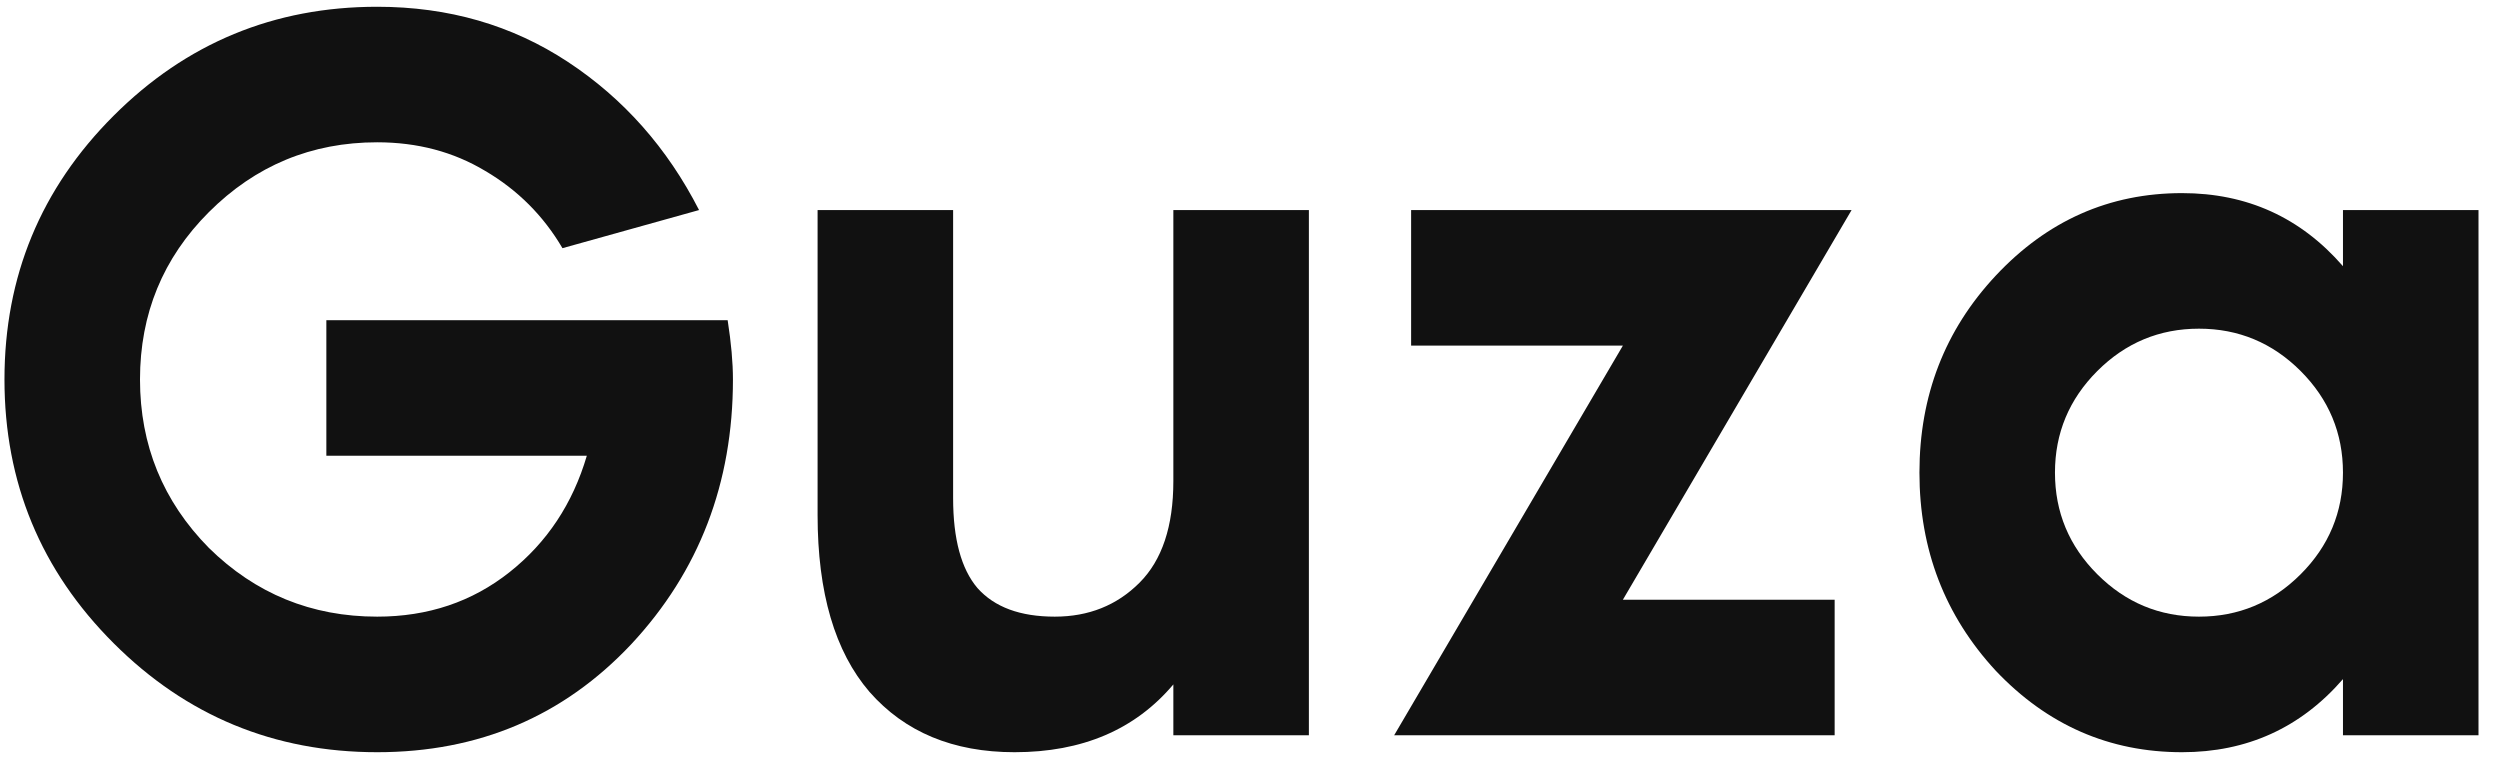 <svg width="85" height="26" viewBox="0 0 85 26" fill="none" xmlns="http://www.w3.org/2000/svg">
<path d="M24.74 10.886C24.86 11.655 24.92 12.326 24.92 12.902C24.92 16.43 23.768 19.43 21.464 21.902C19.16 24.351 16.28 25.575 12.824 25.575C9.32 25.575 6.332 24.338 3.86 21.866C1.388 19.395 0.152 16.407 0.152 12.902C0.152 9.398 1.388 6.41 3.86 3.938C6.332 1.466 9.32 0.23 12.824 0.23C15.248 0.23 17.408 0.854 19.304 2.102C21.2 3.35 22.688 5.03 23.768 7.142L19.124 8.438C18.476 7.334 17.6 6.458 16.496 5.81C15.416 5.162 14.192 4.838 12.824 4.838C10.592 4.838 8.684 5.63 7.1 7.214C5.54 8.774 4.76 10.671 4.76 12.902C4.76 15.134 5.54 17.043 7.1 18.627C8.684 20.186 10.592 20.966 12.824 20.966C14.552 20.966 16.052 20.462 17.324 19.454C18.596 18.447 19.472 17.127 19.952 15.495H11.096V10.886H24.74Z" fill="#111111"/>
<path d="M34.494 25.575C32.406 25.575 30.762 24.89 29.562 23.523C28.386 22.154 27.798 20.151 27.798 17.511V7.142H32.406V16.934C32.406 18.326 32.682 19.346 33.234 19.994C33.81 20.642 34.686 20.966 35.862 20.966C37.014 20.966 37.974 20.582 38.742 19.814C39.51 19.047 39.894 17.895 39.894 16.358V7.142H44.502V24.998H39.894V23.27C38.598 24.806 36.798 25.575 34.494 25.575Z" fill="#111111"/>
<path d="M62.378 24.998H47.402L55.178 11.751H47.978V7.142H62.954L55.178 20.39H62.378V24.998Z" fill="#111111"/>
<path d="M79.661 7.142H84.269V24.998H79.661V23.09C78.221 24.747 76.397 25.575 74.189 25.575C71.717 25.575 69.605 24.651 67.853 22.802C66.125 20.93 65.261 18.686 65.261 16.07C65.261 13.454 66.125 11.223 67.853 9.374C69.605 7.502 71.717 6.566 74.189 6.566C76.397 6.566 78.221 7.394 79.661 9.05V7.142ZM71.309 19.526C72.269 20.486 73.421 20.966 74.765 20.966C76.109 20.966 77.261 20.486 78.221 19.526C79.181 18.567 79.661 17.415 79.661 16.07C79.661 14.726 79.181 13.575 78.221 12.614C77.261 11.655 76.109 11.175 74.765 11.175C73.421 11.175 72.269 11.655 71.309 12.614C70.349 13.575 69.869 14.726 69.869 16.07C69.869 17.415 70.349 18.567 71.309 19.526Z" fill="#111111"/>
</svg>
